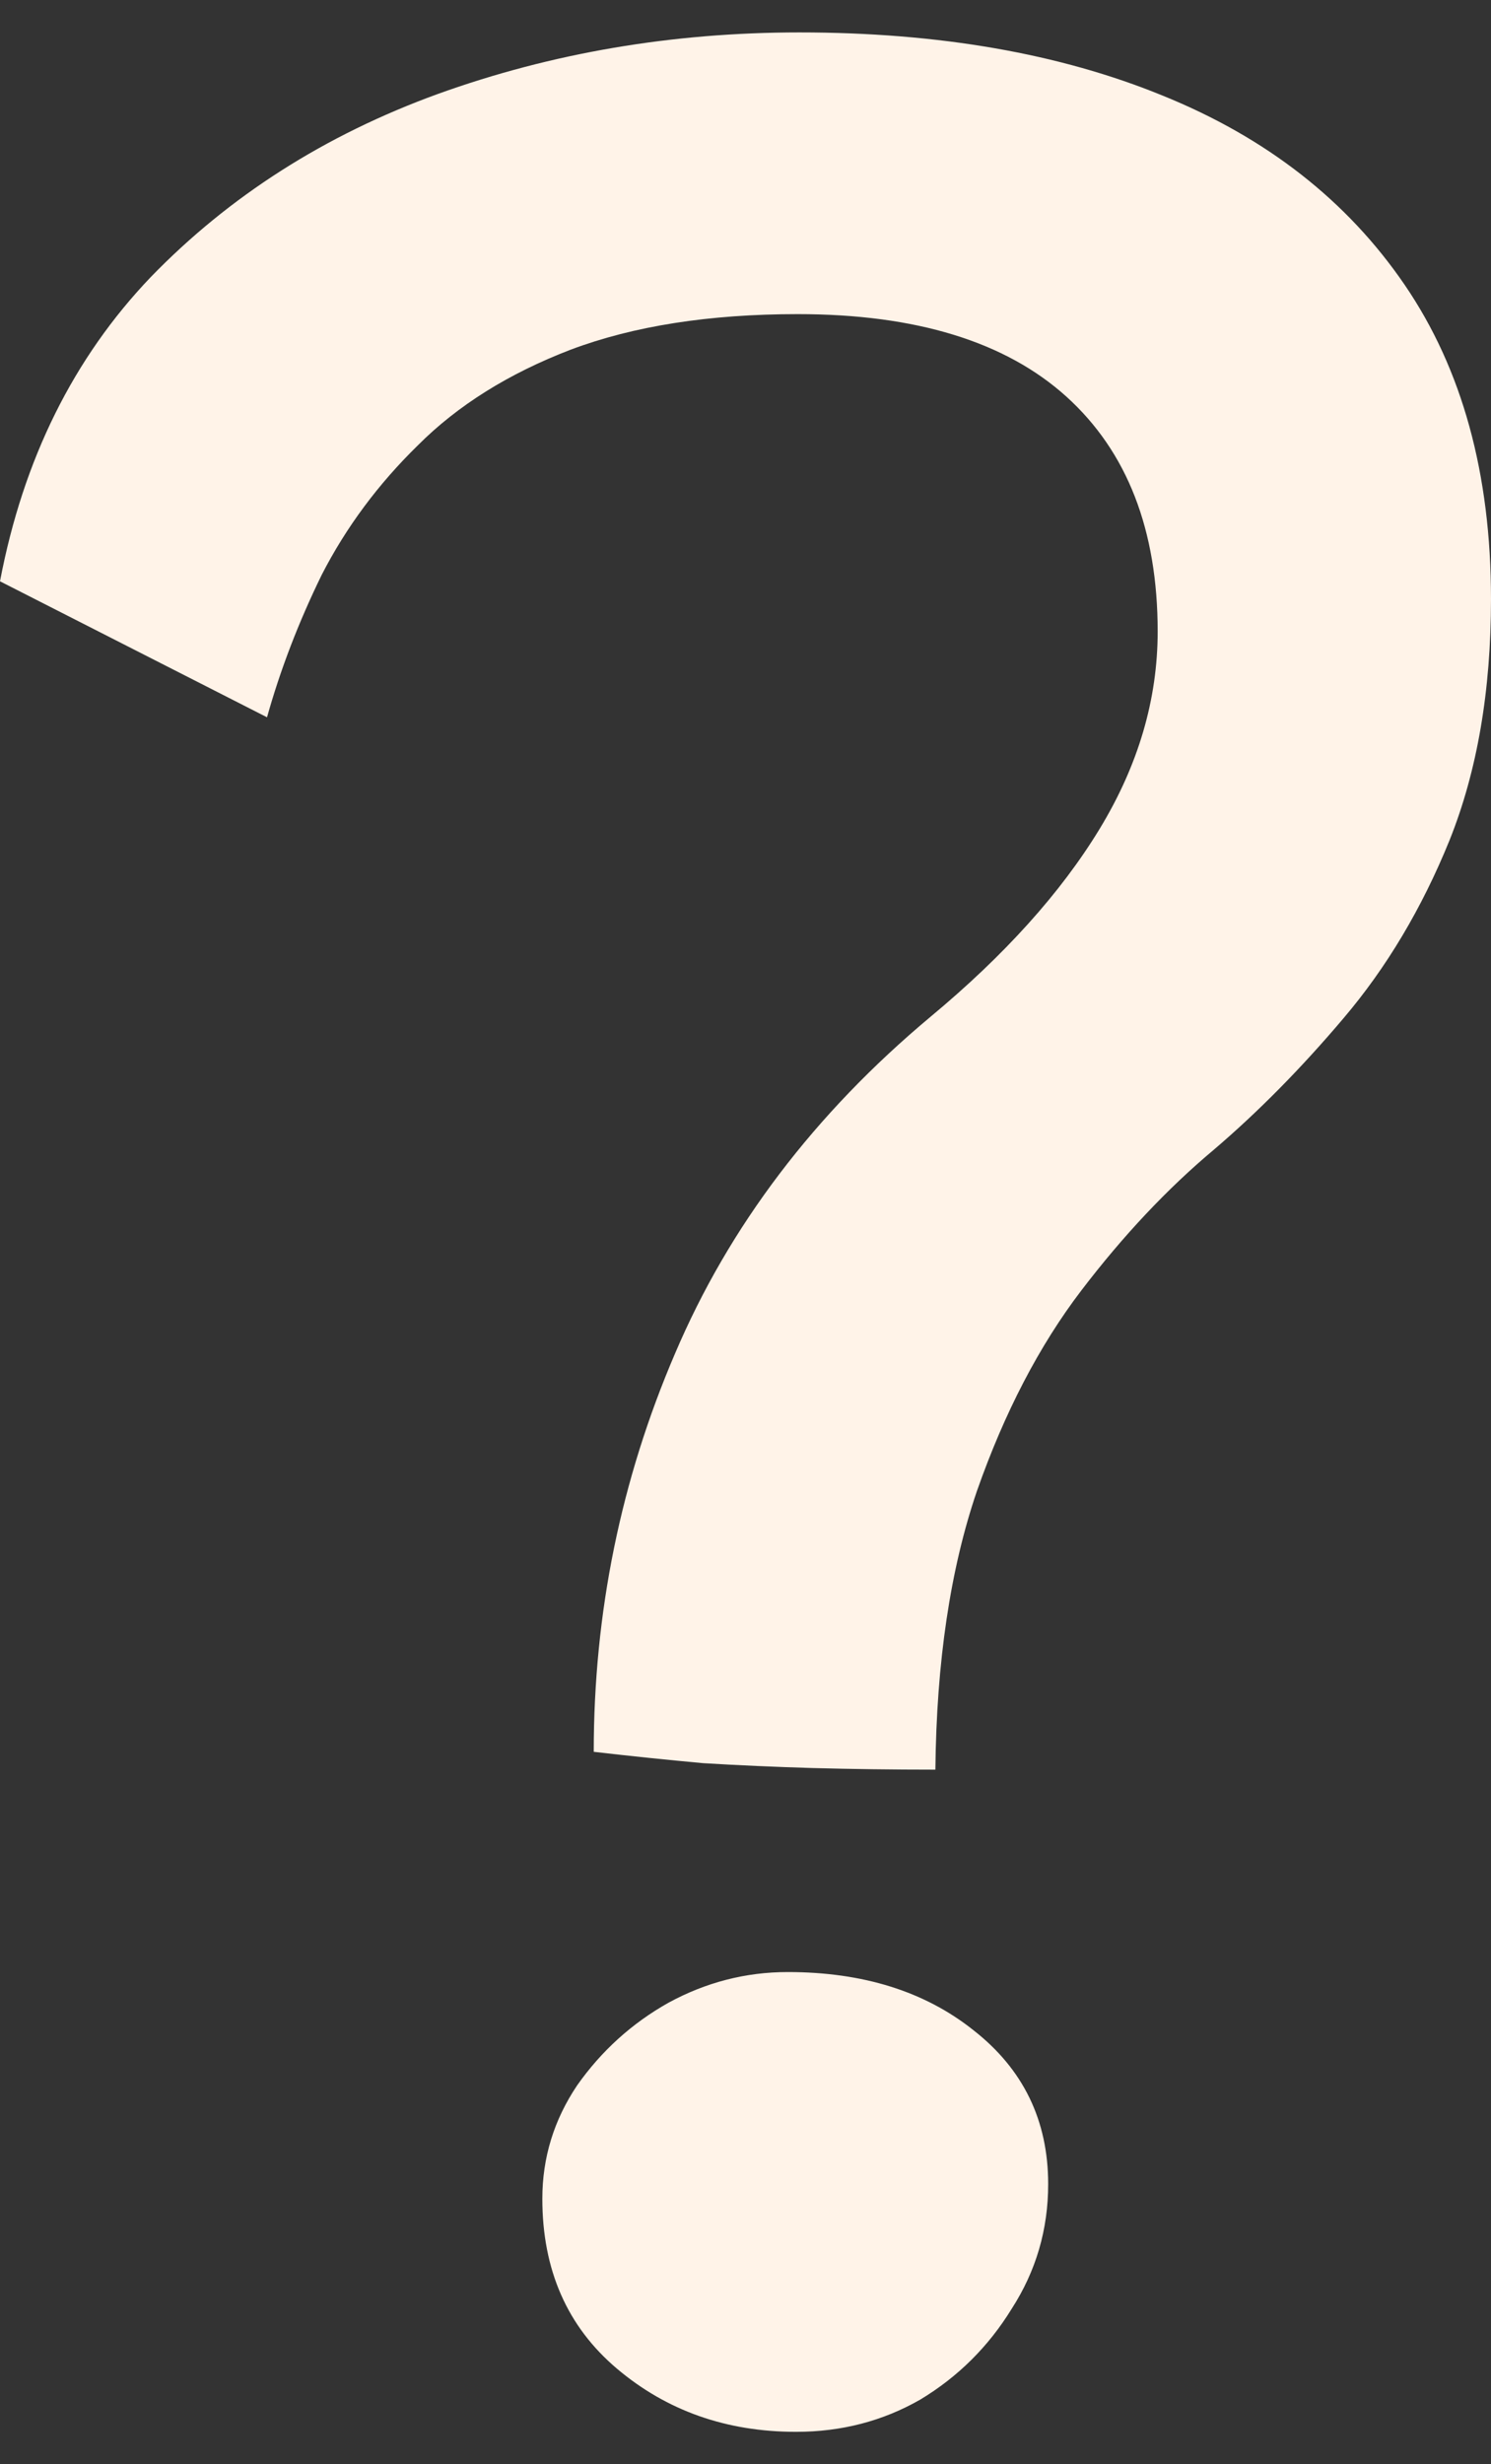 <svg width="23" height="38" viewBox="0 0 23 38" fill="none" xmlns="http://www.w3.org/2000/svg">
    <rect x="0" y="0" width="23" height="38" fill="#333333" stroke="none"/>
    <path d="M14.429 27.289C13.764 27.289 13.133 27.28 12.536 27.264C11.956 27.247 11.393 27.222 10.848 27.189C10.302 27.139 9.739 27.081 9.159 27.014C9.159 24.867 9.577 22.82 10.413 20.872C11.248 18.909 12.562 17.177 14.353 15.68C15.495 14.731 16.365 13.765 16.962 12.783C17.559 11.801 17.858 10.786 17.858 9.738C17.858 8.173 17.389 6.966 16.451 6.117C15.512 5.269 14.131 4.844 12.306 4.844C10.941 4.844 9.773 5.027 8.801 5.393C7.846 5.76 7.061 6.251 6.447 6.866C5.833 7.466 5.339 8.131 4.963 8.864C4.605 9.596 4.324 10.328 4.119 11.061L0 8.964C0.358 7.083 1.134 5.518 2.328 4.27C3.539 3.022 5.014 2.081 6.754 1.449C8.511 0.816 10.37 0.5 12.332 0.5C14.48 0.5 16.348 0.825 17.934 1.474C19.538 2.123 20.783 3.096 21.67 4.395C22.556 5.693 23 7.307 23 9.238C23 10.653 22.787 11.893 22.36 12.958C21.934 14.007 21.388 14.922 20.723 15.704C20.075 16.47 19.41 17.144 18.727 17.727C18.011 18.326 17.329 19.05 16.681 19.899C16.033 20.748 15.495 21.78 15.069 22.995C14.66 24.193 14.446 25.624 14.429 27.289ZM12.28 37.5C11.206 37.5 10.285 37.175 9.517 36.526C8.75 35.877 8.366 35.003 8.366 33.905C8.366 33.272 8.545 32.69 8.903 32.157C9.278 31.625 9.748 31.2 10.31 30.884C10.89 30.568 11.504 30.41 12.152 30.41C13.312 30.41 14.267 30.709 15.018 31.308C15.785 31.908 16.169 32.698 16.169 33.68C16.169 34.379 15.982 35.02 15.606 35.603C15.248 36.185 14.779 36.651 14.199 37.001C13.619 37.334 12.98 37.5 12.28 37.5Z" fill="#FFF3E8"/>
</svg>
